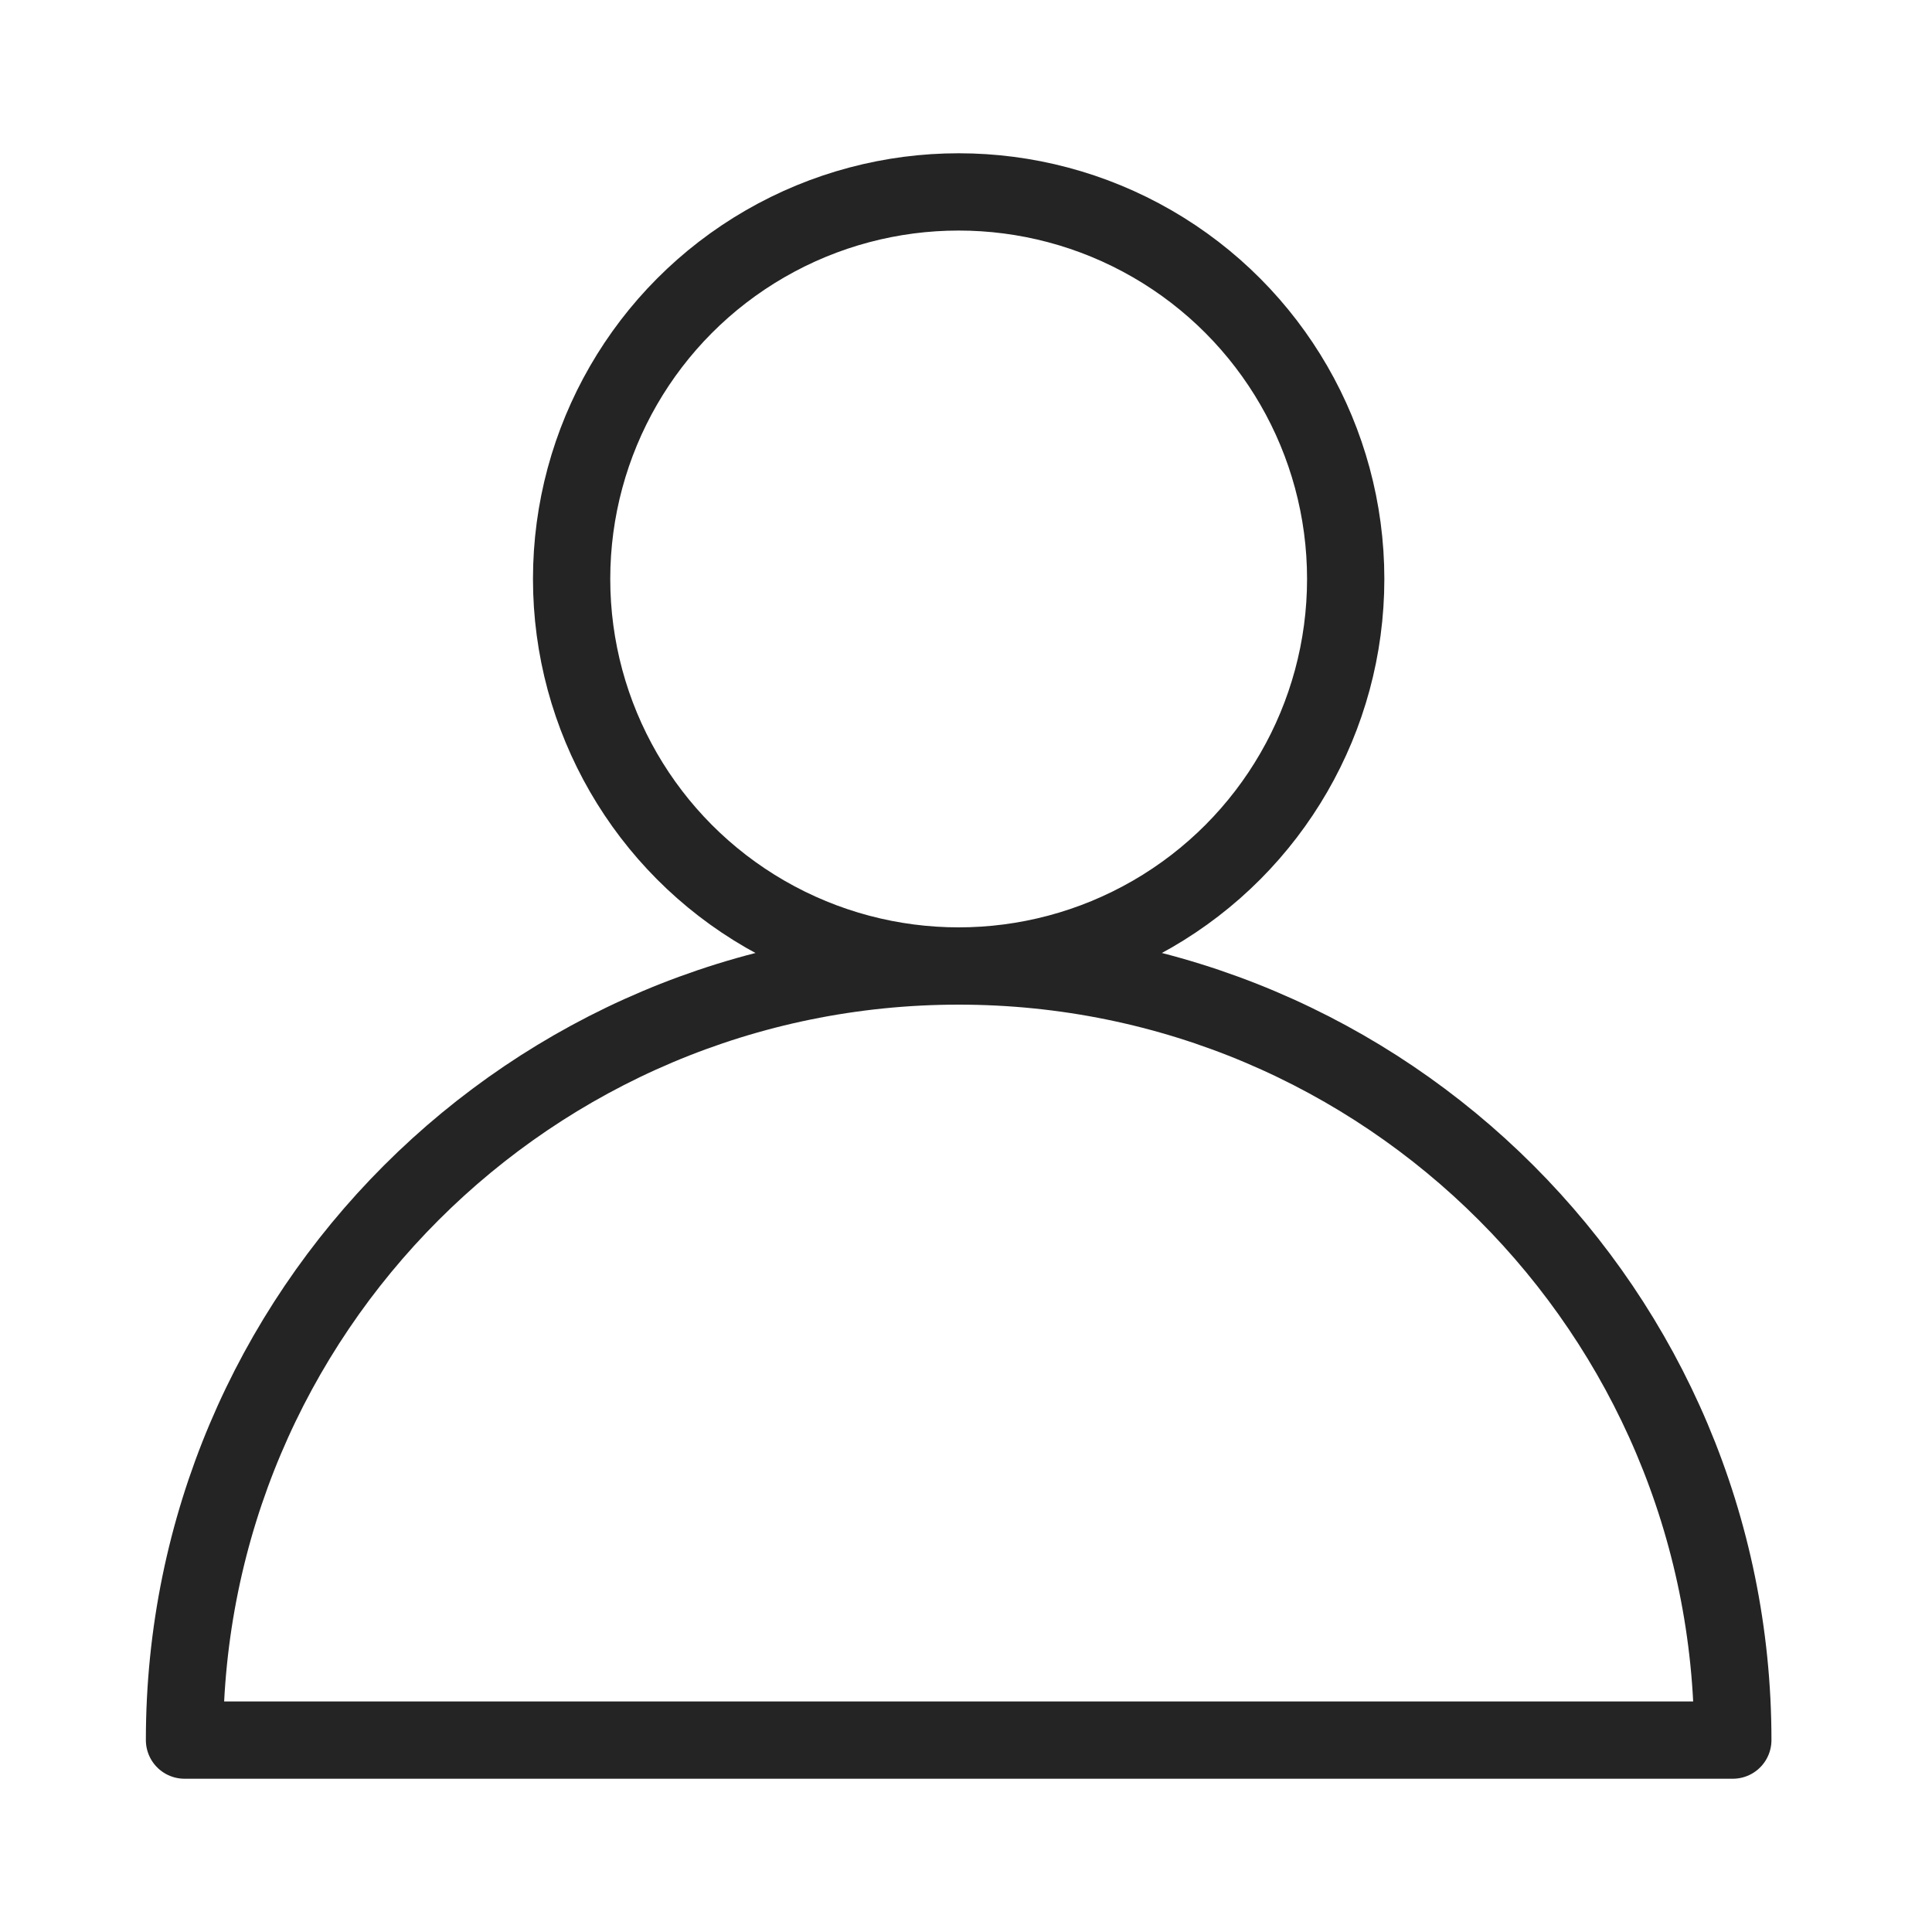 <?xml version="1.0" encoding="utf-8"?>
<!-- Generator: Adobe Illustrator 16.0.0, SVG Export Plug-In . SVG Version: 6.00 Build 0)  -->
<!DOCTYPE svg PUBLIC "-//W3C//DTD SVG 1.1//EN" "http://www.w3.org/Graphics/SVG/1.1/DTD/svg11.dtd">
<svg version="1.1" id="레이어_1" xmlns="http://www.w3.org/2000/svg" xmlns:xlink="http://www.w3.org/1999/xlink" x="0px"
	 y="0px" width="30px" height="30px" viewBox="0 0 30 30" enable-background="new 0 0 30 30" xml:space="preserve">
<g>
	<path fill="none" stroke="#242424" stroke-width="1.2" stroke-linejoin="round" stroke-miterlimit="10" d="M2.865,27.02
		C2.865,20.383,8.248,15,14.886,15c6.641,0,12.021,5.383,12.021,12.02H2.865z"/>
	
		<circle fill="none" stroke="#242424" stroke-width="1.2" stroke-linejoin="round" stroke-miterlimit="10" cx="14.886" cy="8.99" r="6.01"/>
</g>
</svg>
